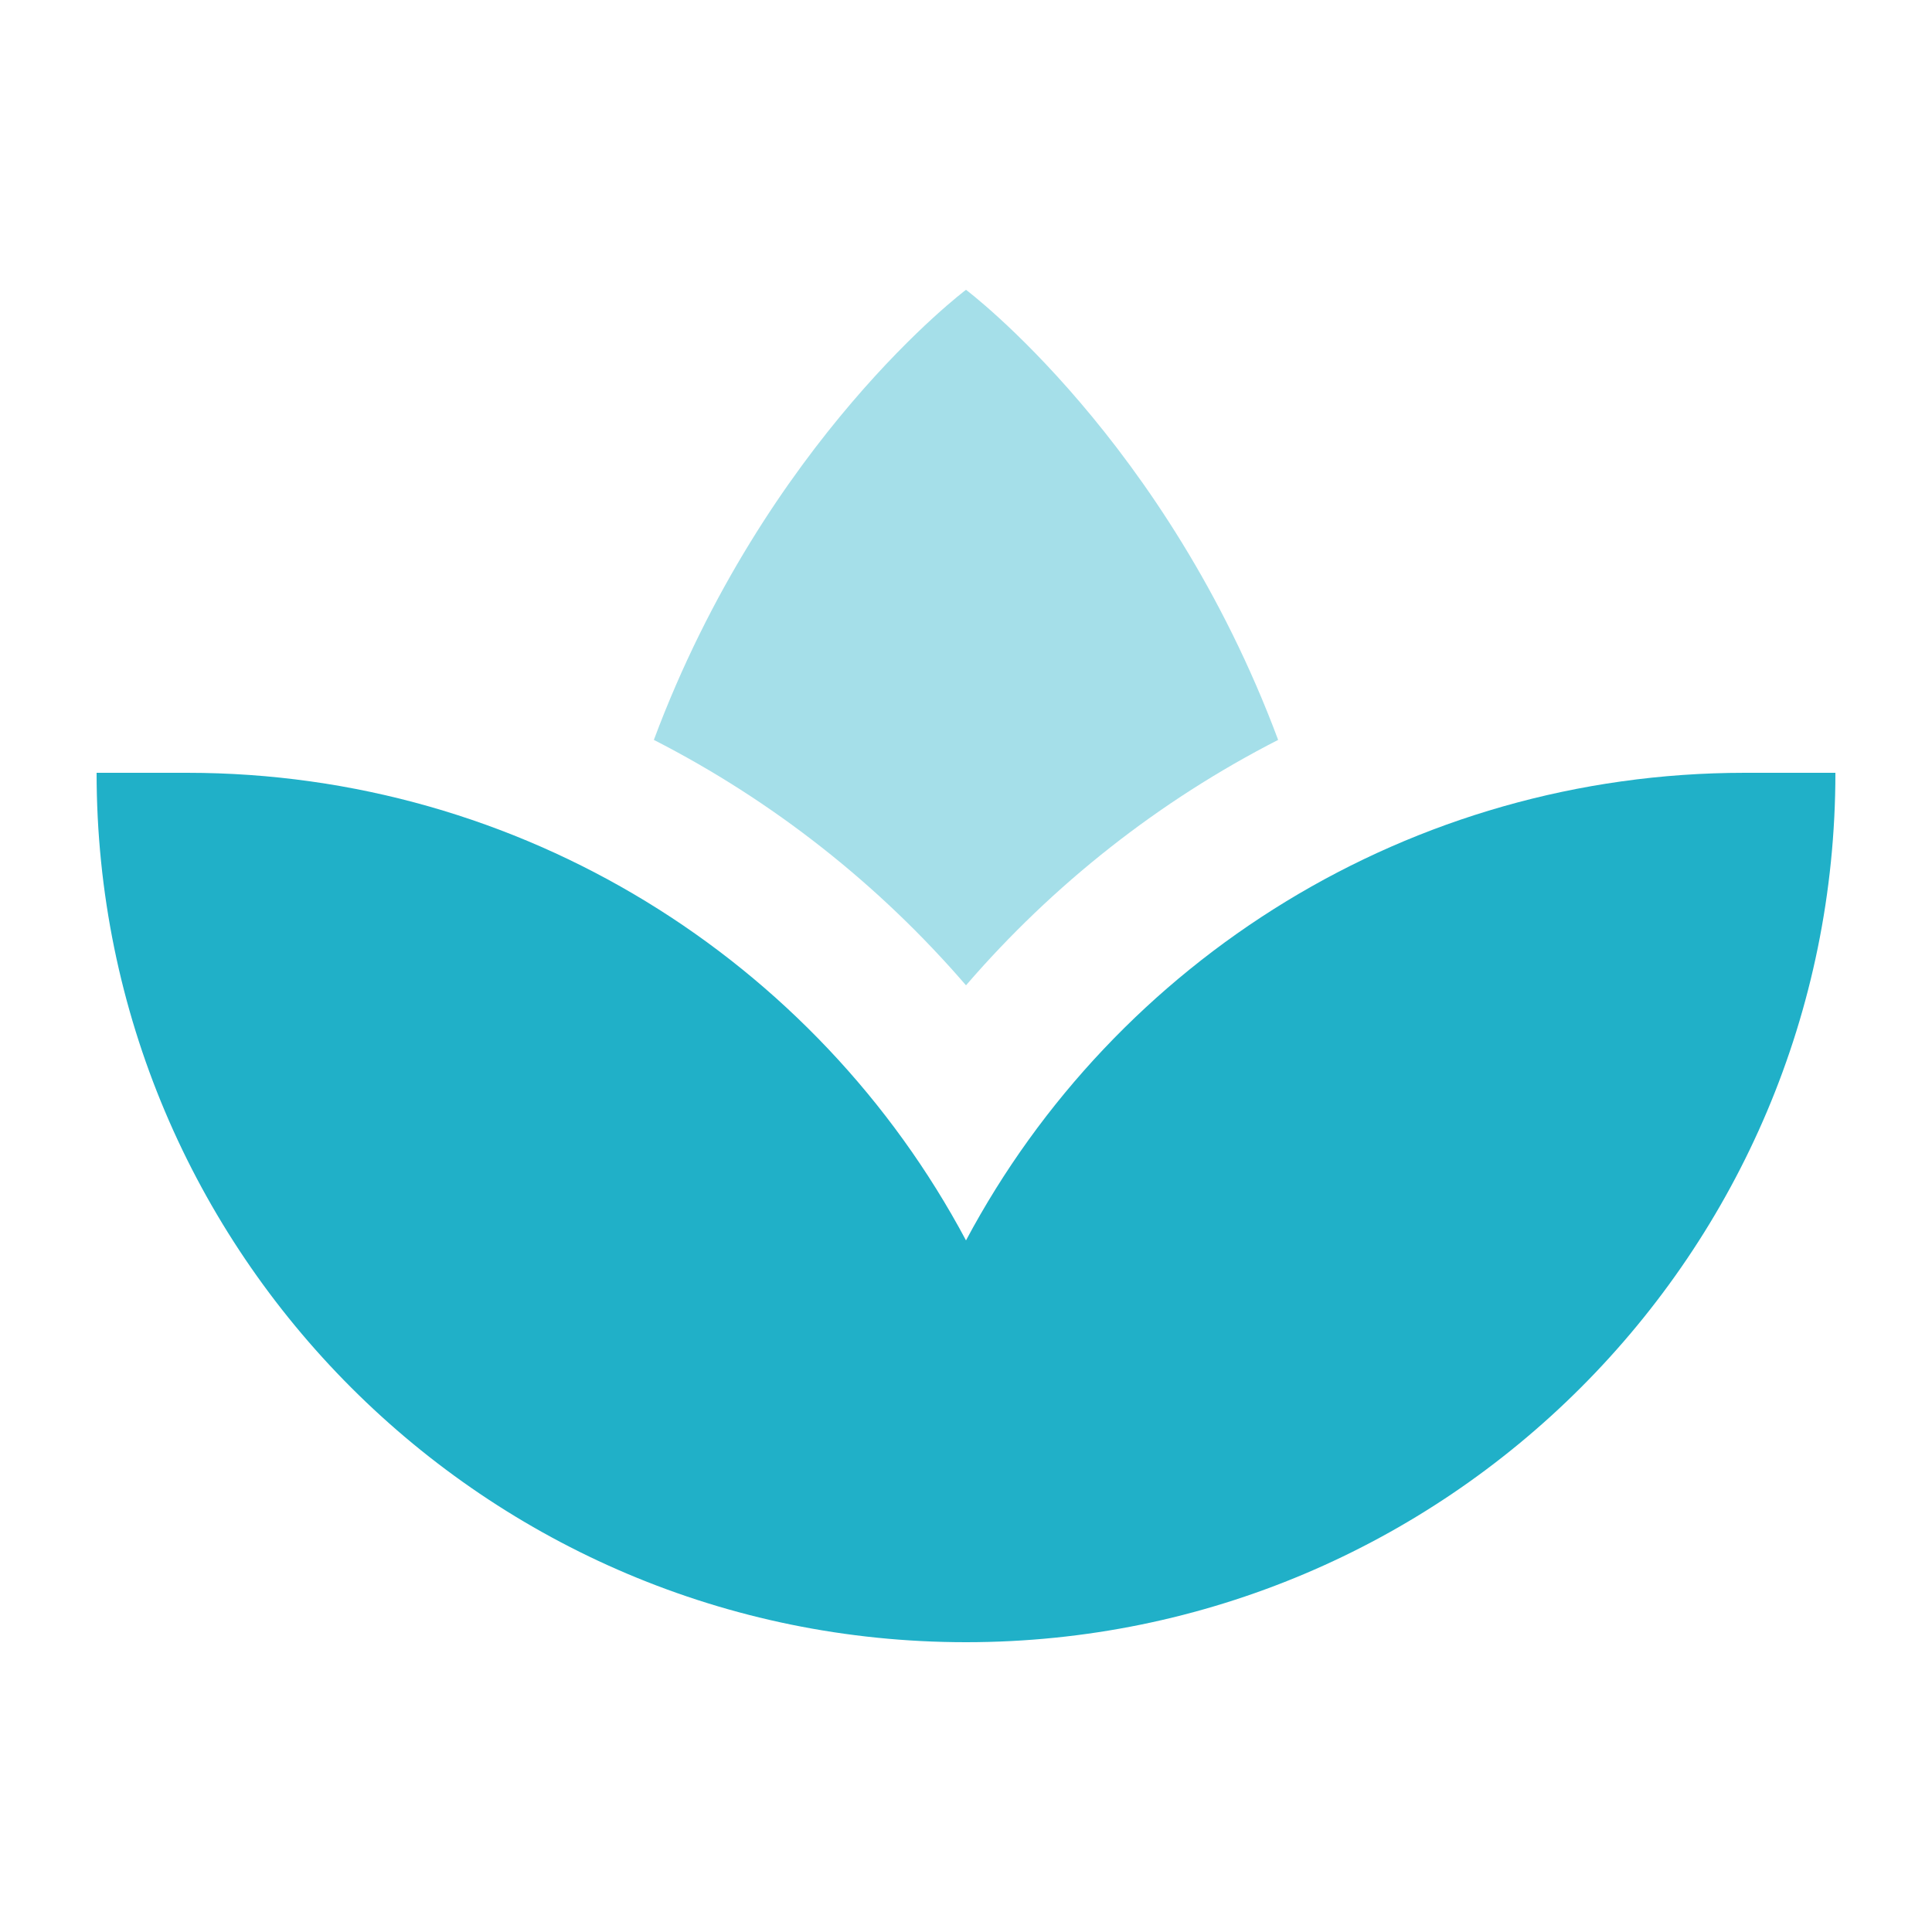 <svg xmlns="http://www.w3.org/2000/svg" viewBox="0 0 640 640"><!--!Font Awesome Pro 7.1.0 by @fontawesome - https://fontawesome.com License - https://fontawesome.com/license (Commercial License) Copyright 2025 Fonticons, Inc.--><path opacity=".4" fill="#20b0c8" d="M216.6 245.1C256.1 265.3 291.2 293 320 326.4C348.8 293 383.9 265.3 423.4 245.1C386.3 145.7 320 96 320 96C320 96 253.7 145.7 216.6 245.1z"/><path fill="#20b0c8" d="M62 256L32 256C32 415.1 160.9 544 320 544C479.1 544 608 415.1 608 256L578 256C467.2 256 369.5 318 320 410.9C270.5 318 172.8 256 62 256z"/></svg>
